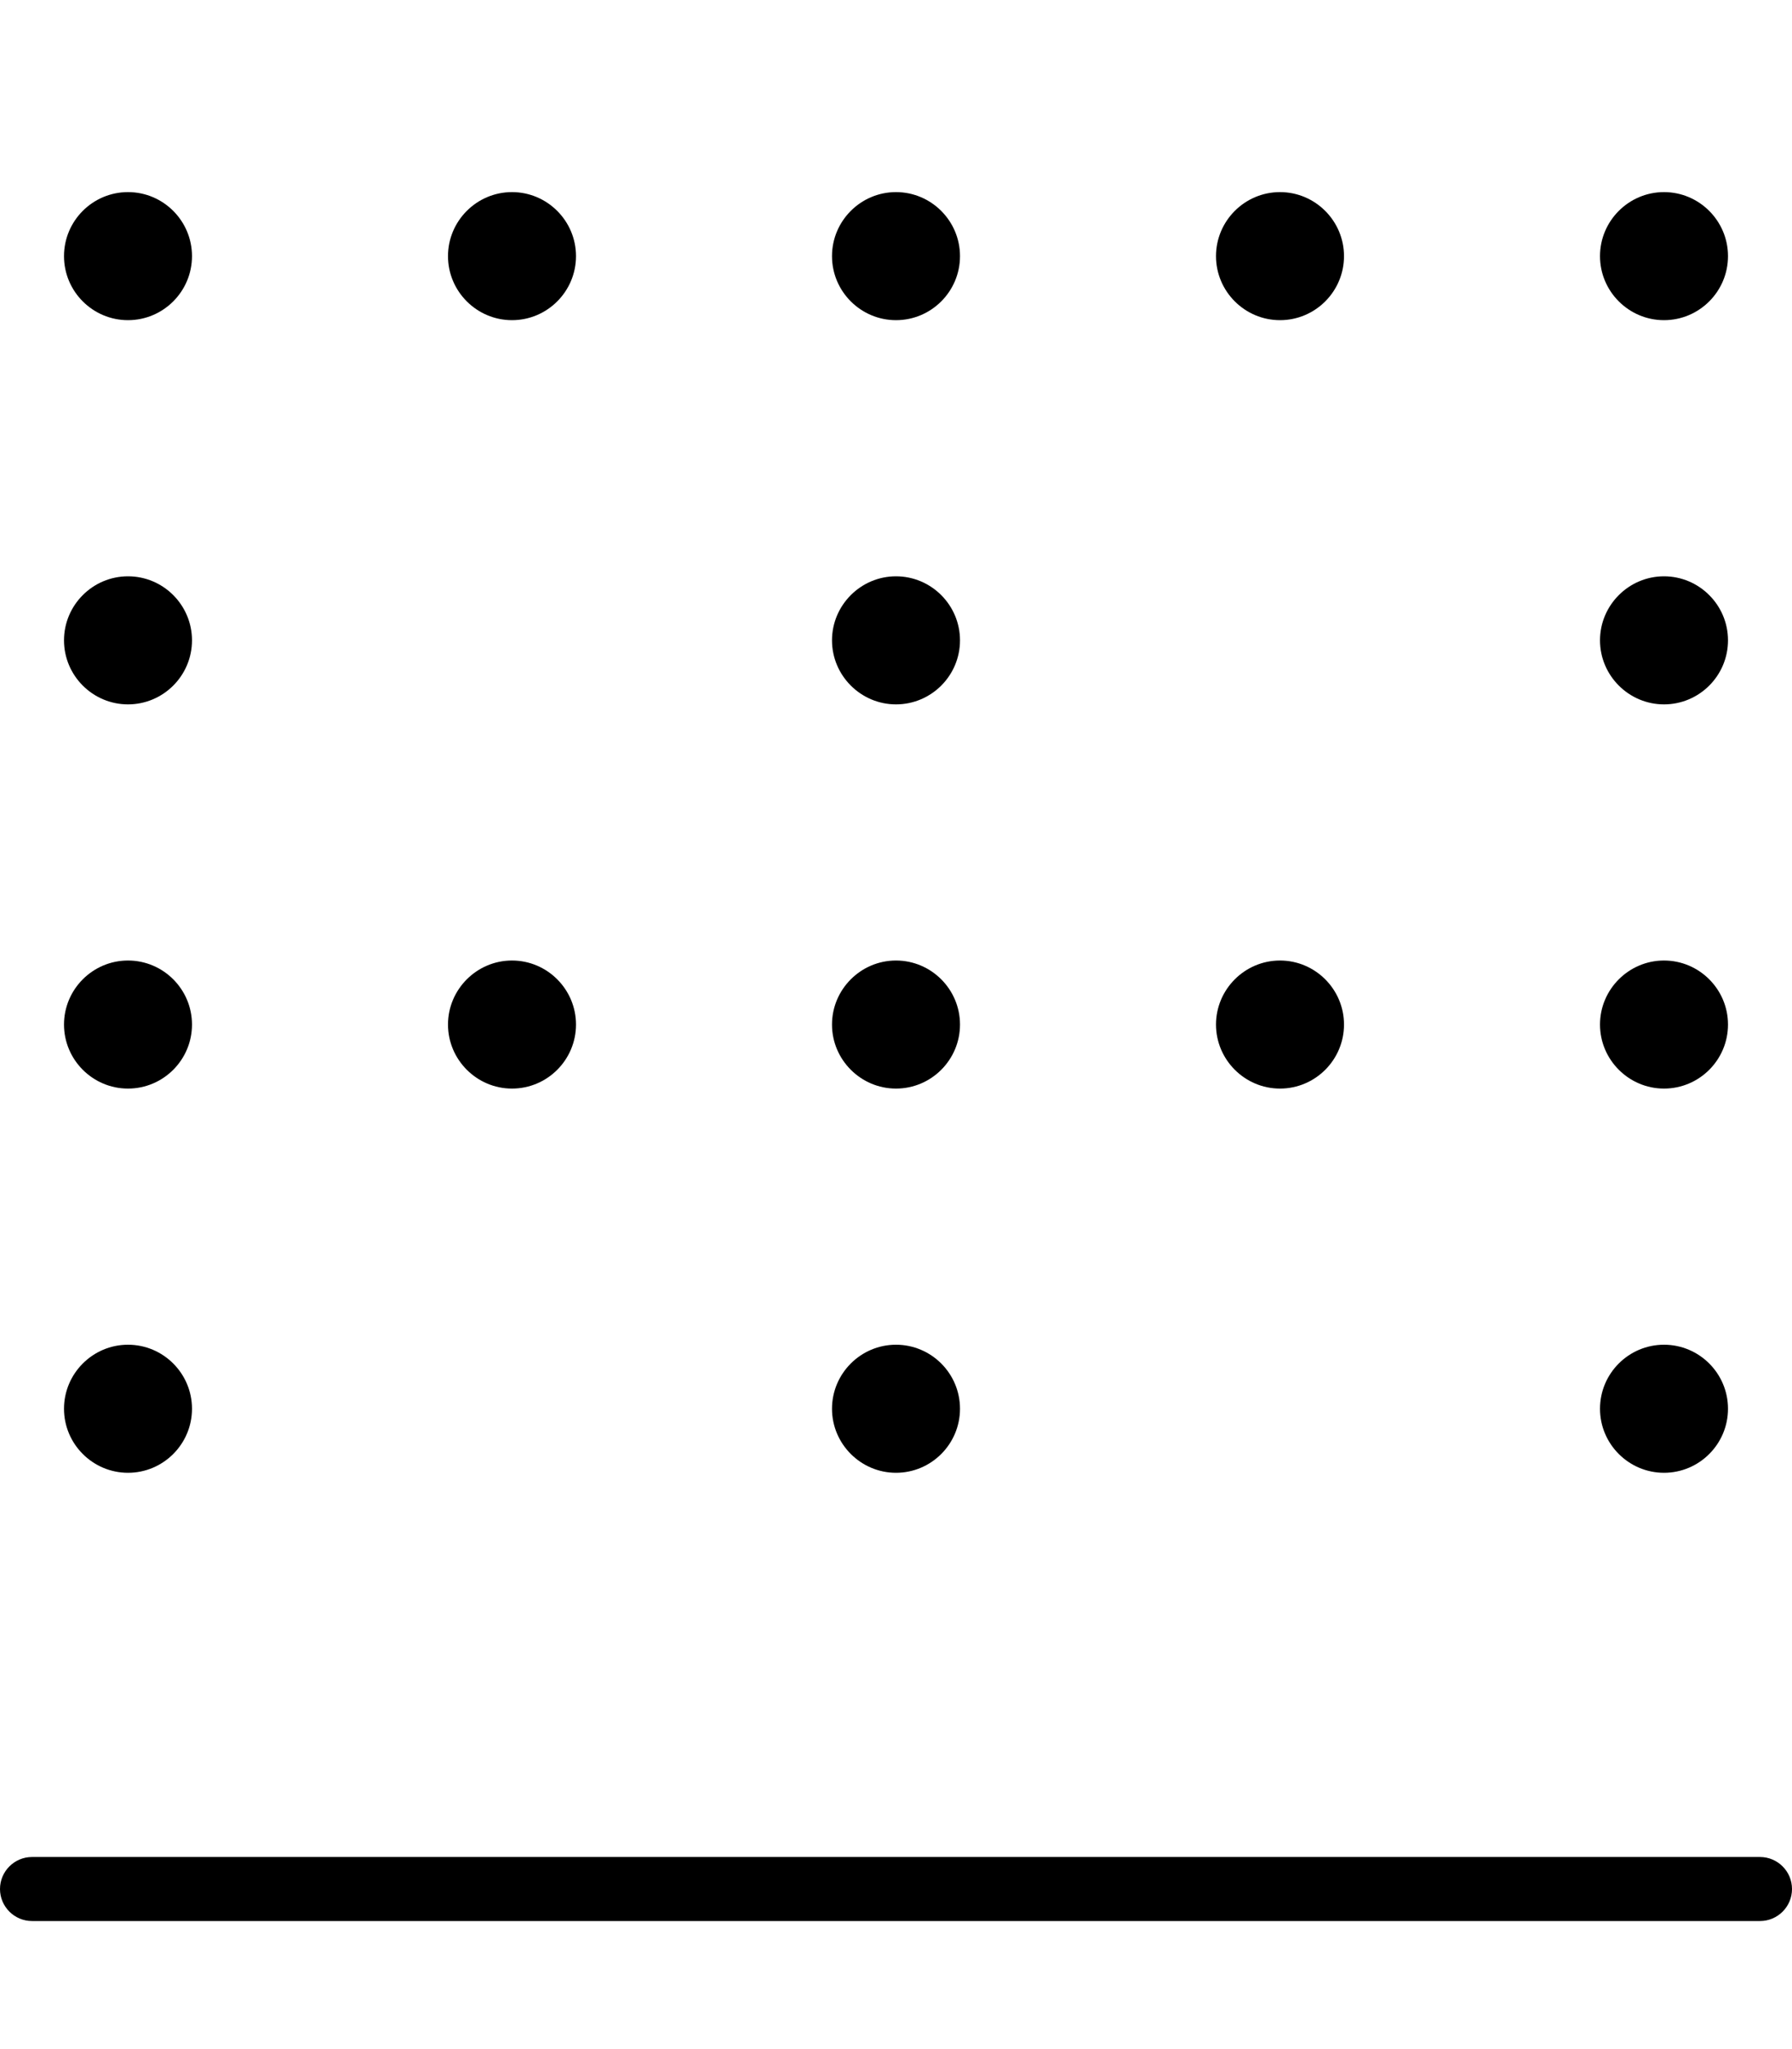 <svg xmlns="http://www.w3.org/2000/svg" viewBox="0 0 448 512"><!--! Font Awesome Pro 6.0.0-alpha3 by @fontawesome - https://fontawesome.com License - https://fontawesome.com/license (Commercial License) --><path d="M416 368c8.822 0 16-7.18 16-16s-7.178-16-16-16s-16 7.18-16 16S407.2 368 416 368zM320 80c8.822 0 16-7.18 16-16S328.8 48 320 48S304 55.18 304 64S311.2 80 320 80zM224 176c8.822 0 16-7.18 16-16S232.8 144 224 144S208 151.2 208 160S215.2 176 224 176zM320 272c8.822 0 16-7.18 16-16S328.8 240 320 240S304 247.2 304 256S311.2 272 320 272zM224 80c8.822 0 16-7.18 16-16S232.8 48 224 48S208 55.18 208 64S215.2 80 224 80zM416 272c8.822 0 16-7.18 16-16S424.8 240 416 240S400 247.2 400 256S407.2 272 416 272zM416 80c8.822 0 16-7.18 16-16S424.8 48 416 48S400 55.18 400 64S407.2 80 416 80zM416 176c8.822 0 16-7.18 16-16S424.8 144 416 144S400 151.2 400 160S407.2 176 416 176zM32 272c8.822 0 16-7.18 16-16S40.82 240 32 240S16 247.2 16 256S23.18 272 32 272zM32 368c8.822 0 16-7.18 16-16S40.82 336 32 336S16 343.2 16 352S23.18 368 32 368zM32 176c8.822 0 16-7.18 16-16S40.82 144 32 144S16 151.2 16 160S23.18 176 32 176zM440 464H8C3.594 464 0 467.6 0 472S3.594 480 8 480h432c4.406 0 8-3.578 8-8S444.4 464 440 464zM224 272c8.822 0 16-7.18 16-16S232.8 240 224 240S208 247.2 208 256S215.2 272 224 272zM32 80c8.822 0 16-7.18 16-16S40.82 48 32 48S16 55.18 16 64S23.18 80 32 80zM128 272c8.822 0 16-7.18 16-16S136.8 240 128 240S112 247.2 112 256S119.2 272 128 272zM224 368c8.822 0 16-7.18 16-16s-7.178-16-16-16S208 343.2 208 352S215.2 368 224 368zM128 80c8.822 0 16-7.18 16-16S136.8 48 128 48S112 55.18 112 64S119.2 80 128 80z"/></svg>
